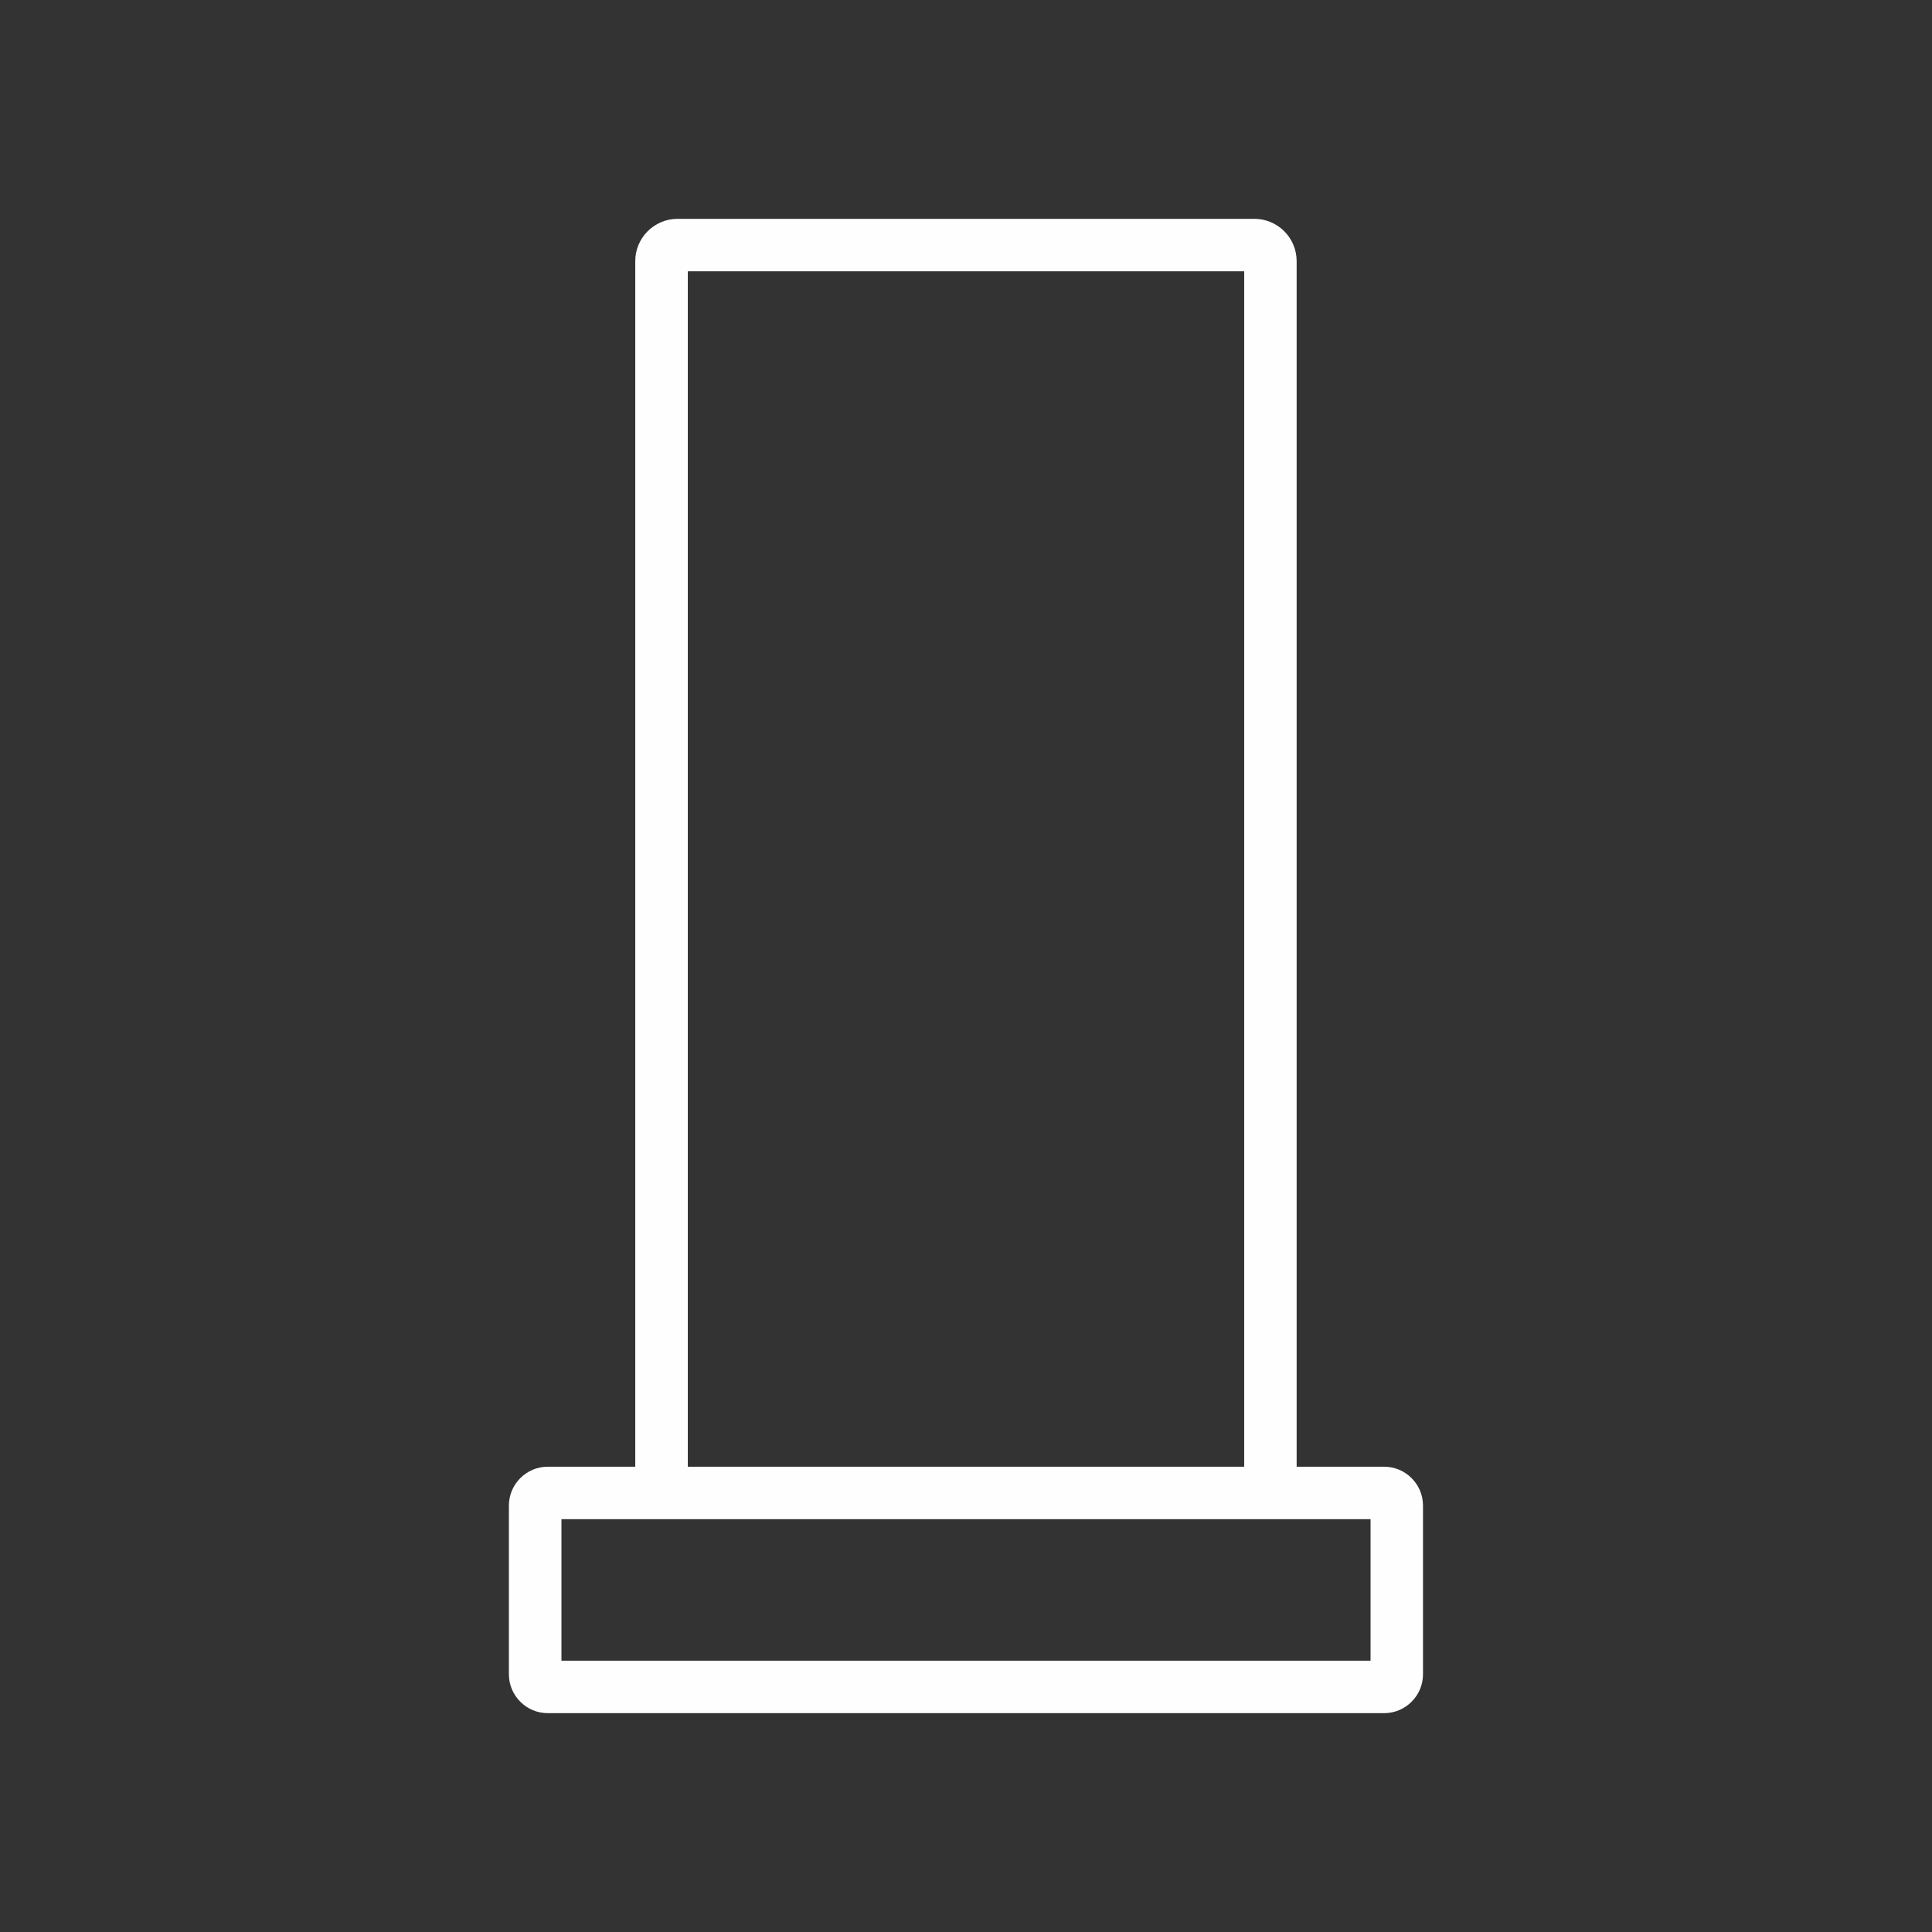 <?xml version="1.0" encoding="UTF-8"?>
<!DOCTYPE svg PUBLIC "-//W3C//DTD SVG 1.1//EN" "http://www.w3.org/Graphics/SVG/1.1/DTD/svg11.dtd">
<!-- Creator: CorelDRAW X7 -->
<svg xmlns="http://www.w3.org/2000/svg" xml:space="preserve" width="257.723mm" height="257.723mm" version="1.1" style="shape-rendering:geometricPrecision; text-rendering:geometricPrecision; image-rendering:optimizeQuality; fill-rule:evenodd; clip-rule:evenodd"
viewBox="0 0 19449 19449"
 xmlns:xlink="http://www.w3.org/1999/xlink">
 <rect x="0" y="0" width="19449" height="19449" fill="#333333" stroke="none"/>
 <defs>
  <style type="text/css">
   <![CDATA[
    .fil0 {fill:none}
    .fil1 {fill:#FEFEFE}
   ]]>
  </style>
 </defs>
 <g id="Слой_x0020_1">
  <rect class="fil0" width="19449" height="19449" rx="1109" ry="1109"/>
  <path class="fil1" d="M5514 14765l881 0 0 -12137c0,-234 192,-425 425,-425l5808 0c234,0 425,191 425,425l0 12137 881 0c215,0 391,176 391,391l0 1699c0,215 -176,391 -391,391l-8420 0c-215,0 -391,-176 -391,-391l0 -1699c0,-215 176,-391 391,-391zm1410 0l5601 0 0 -12034 -5601 0 0 12034zm-1272 528l0 1425 8145 0 0 -1425c-2715,0 -5430,0 -8145,0z"/>
 </g>
</svg>
